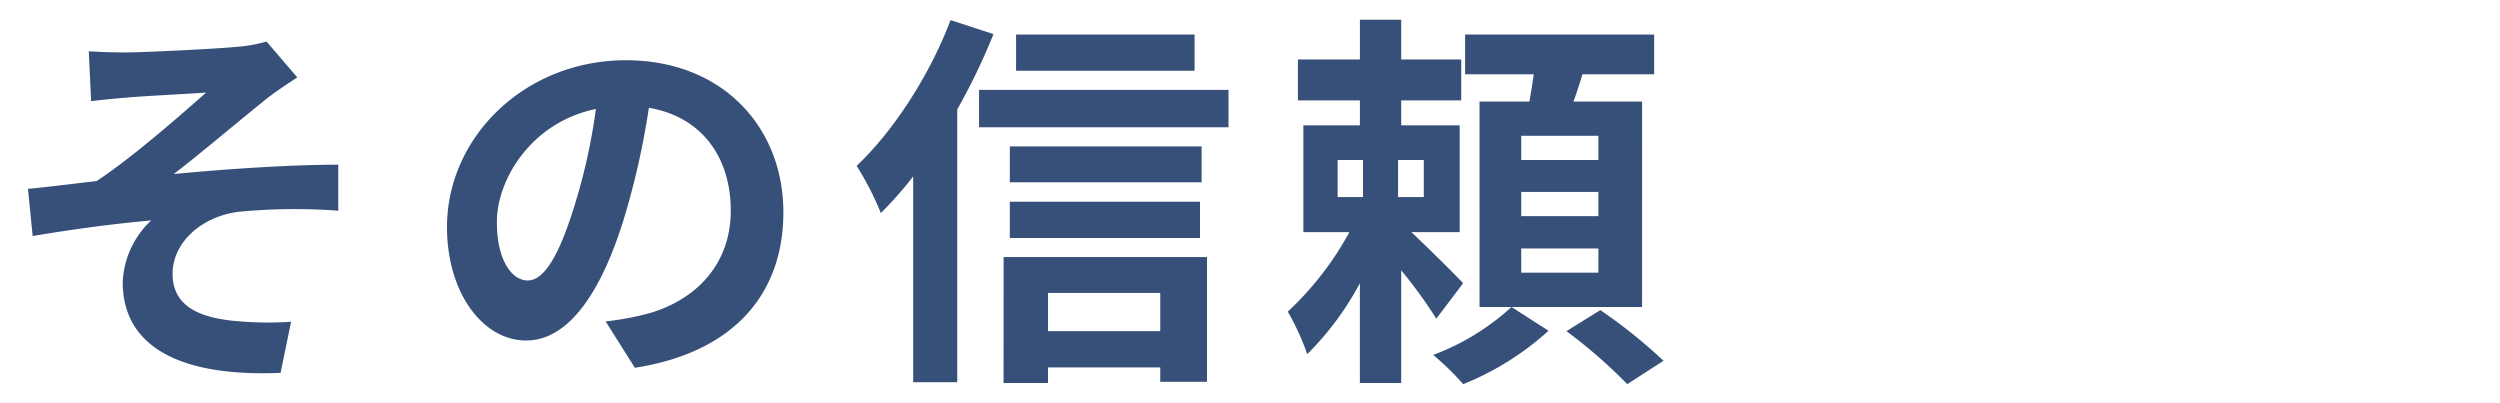 <svg xmlns="http://www.w3.org/2000/svg" width="372" height="60" viewBox="0 0 372 60">
  <g id="グループ_6248" data-name="グループ 6248" transform="translate(681 -452)">
    <rect id="長方形_69178" data-name="長方形 69178" width="372" height="60" transform="translate(-681 452)" fill="none"/>
    <path id="パス_2254" data-name="パス 2254" d="M14.21-44.37l.348,7.424c1.856-.232,3.77-.406,5.22-.522,2.378-.232,9.512-.58,11.89-.754-3.6,3.19-11.136,9.8-16.3,13.166-3.074.348-7.134.87-10.208,1.16l.7,7.018c5.8-.986,12.3-1.856,17.632-2.32a13.381,13.381,0,0,0-4.234,9.164c0,9.686,8.642,14.152,23.49,13.514l1.566-7.6a52.049,52.049,0,0,1-8.874-.174c-5.162-.58-8.758-2.378-8.758-6.96,0-4.756,4.408-8.526,9.744-9.222a87.887,87.887,0,0,1,14.906-.174v-6.844c-7.076,0-16.7.638-24.476,1.392,4-3.074,9.686-7.888,13.8-11.194,1.218-.986,3.364-2.378,4.582-3.19L40.658-45.82a21.365,21.365,0,0,1-4,.754c-3.538.348-14.442.87-16.936.87C17.748-44.2,16.066-44.254,14.21-44.37ZM117.566-20.416c0-12.644-9.048-22.62-23.432-22.62-15.022,0-26.622,11.426-26.622,24.824,0,9.8,5.336,16.878,11.774,16.878,6.322,0,11.31-7.192,14.79-18.908a117.3,117.3,0,0,0,3.48-15.718c7.83,1.334,12.18,7.308,12.18,15.312,0,8.468-5.8,13.8-13.224,15.544a44.609,44.609,0,0,1-5.394.928l4.35,6.9C110.084.464,117.566-8.178,117.566-20.416Zm-42.63,1.45c0-6.38,5.162-14.848,14.732-16.82A87.059,87.059,0,0,1,86.594-21.75c-2.378,7.83-4.64,11.484-7.076,11.484C77.256-10.266,74.936-13.108,74.936-18.966Zm103.82-27.9H152.192v5.394h26.564ZM142.448-49.01c-3.132,8.236-8.468,16.472-13.978,21.692a44.682,44.682,0,0,1,3.6,7.018,56.5,56.5,0,0,0,4.814-5.452V4.872h6.554v-40.6a94.061,94.061,0,0,0,5.394-11.194Zm31.2,40.6v5.684h-16.7V-8.41Zm-23.316,13.4h6.612V2.668h16.7V4.814h6.96v-18.56H150.336Zm.928-21.576h28.3v-5.394h-28.3ZM179.8-30.218H151.264v5.336H179.8Zm-33.118-8.41v5.568H183.8v-5.568Zm53.36,10.44h3.77v5.51h-3.77Zm12.818,5.51h-3.828v-5.51h3.828ZM218.718-9.86c-1.1-1.16-5.1-5.162-7.714-7.6H218.2V-33.35h-8.7v-3.712h8.932v-6.09H209.5v-5.916h-6.148v5.916h-9.222v6.09h9.222v3.712h-8.41v15.892h6.844a46.589,46.589,0,0,1-9.164,11.832A36.6,36.6,0,0,1,195.518.7a44.209,44.209,0,0,0,7.83-10.556V4.988H209.5V-11.774a69.47,69.47,0,0,1,5.22,7.192Zm7.192,3.538A35.577,35.577,0,0,1,214.252.812a39.8,39.8,0,0,1,4.466,4.35,42.134,42.134,0,0,0,12.7-7.946Zm12.934-21.866H227.36v-3.6h11.484Zm0,8.352H227.36v-3.6h11.484Zm0,8.41H227.36v-3.6h11.484Zm6.5-25.462H235.132c.464-1.276.928-2.668,1.334-4.06h10.672v-5.916h-28.13v5.916h10.208c-.174,1.334-.406,2.726-.638,4.06h-7.424V-6.322H245.34ZM234.088-2.726a75.929,75.929,0,0,1,9.048,7.888l5.394-3.48a77.254,77.254,0,0,0-9.4-7.54Z" transform="translate(-682 504)" fill="#375079"/>
  </g>
</svg>

